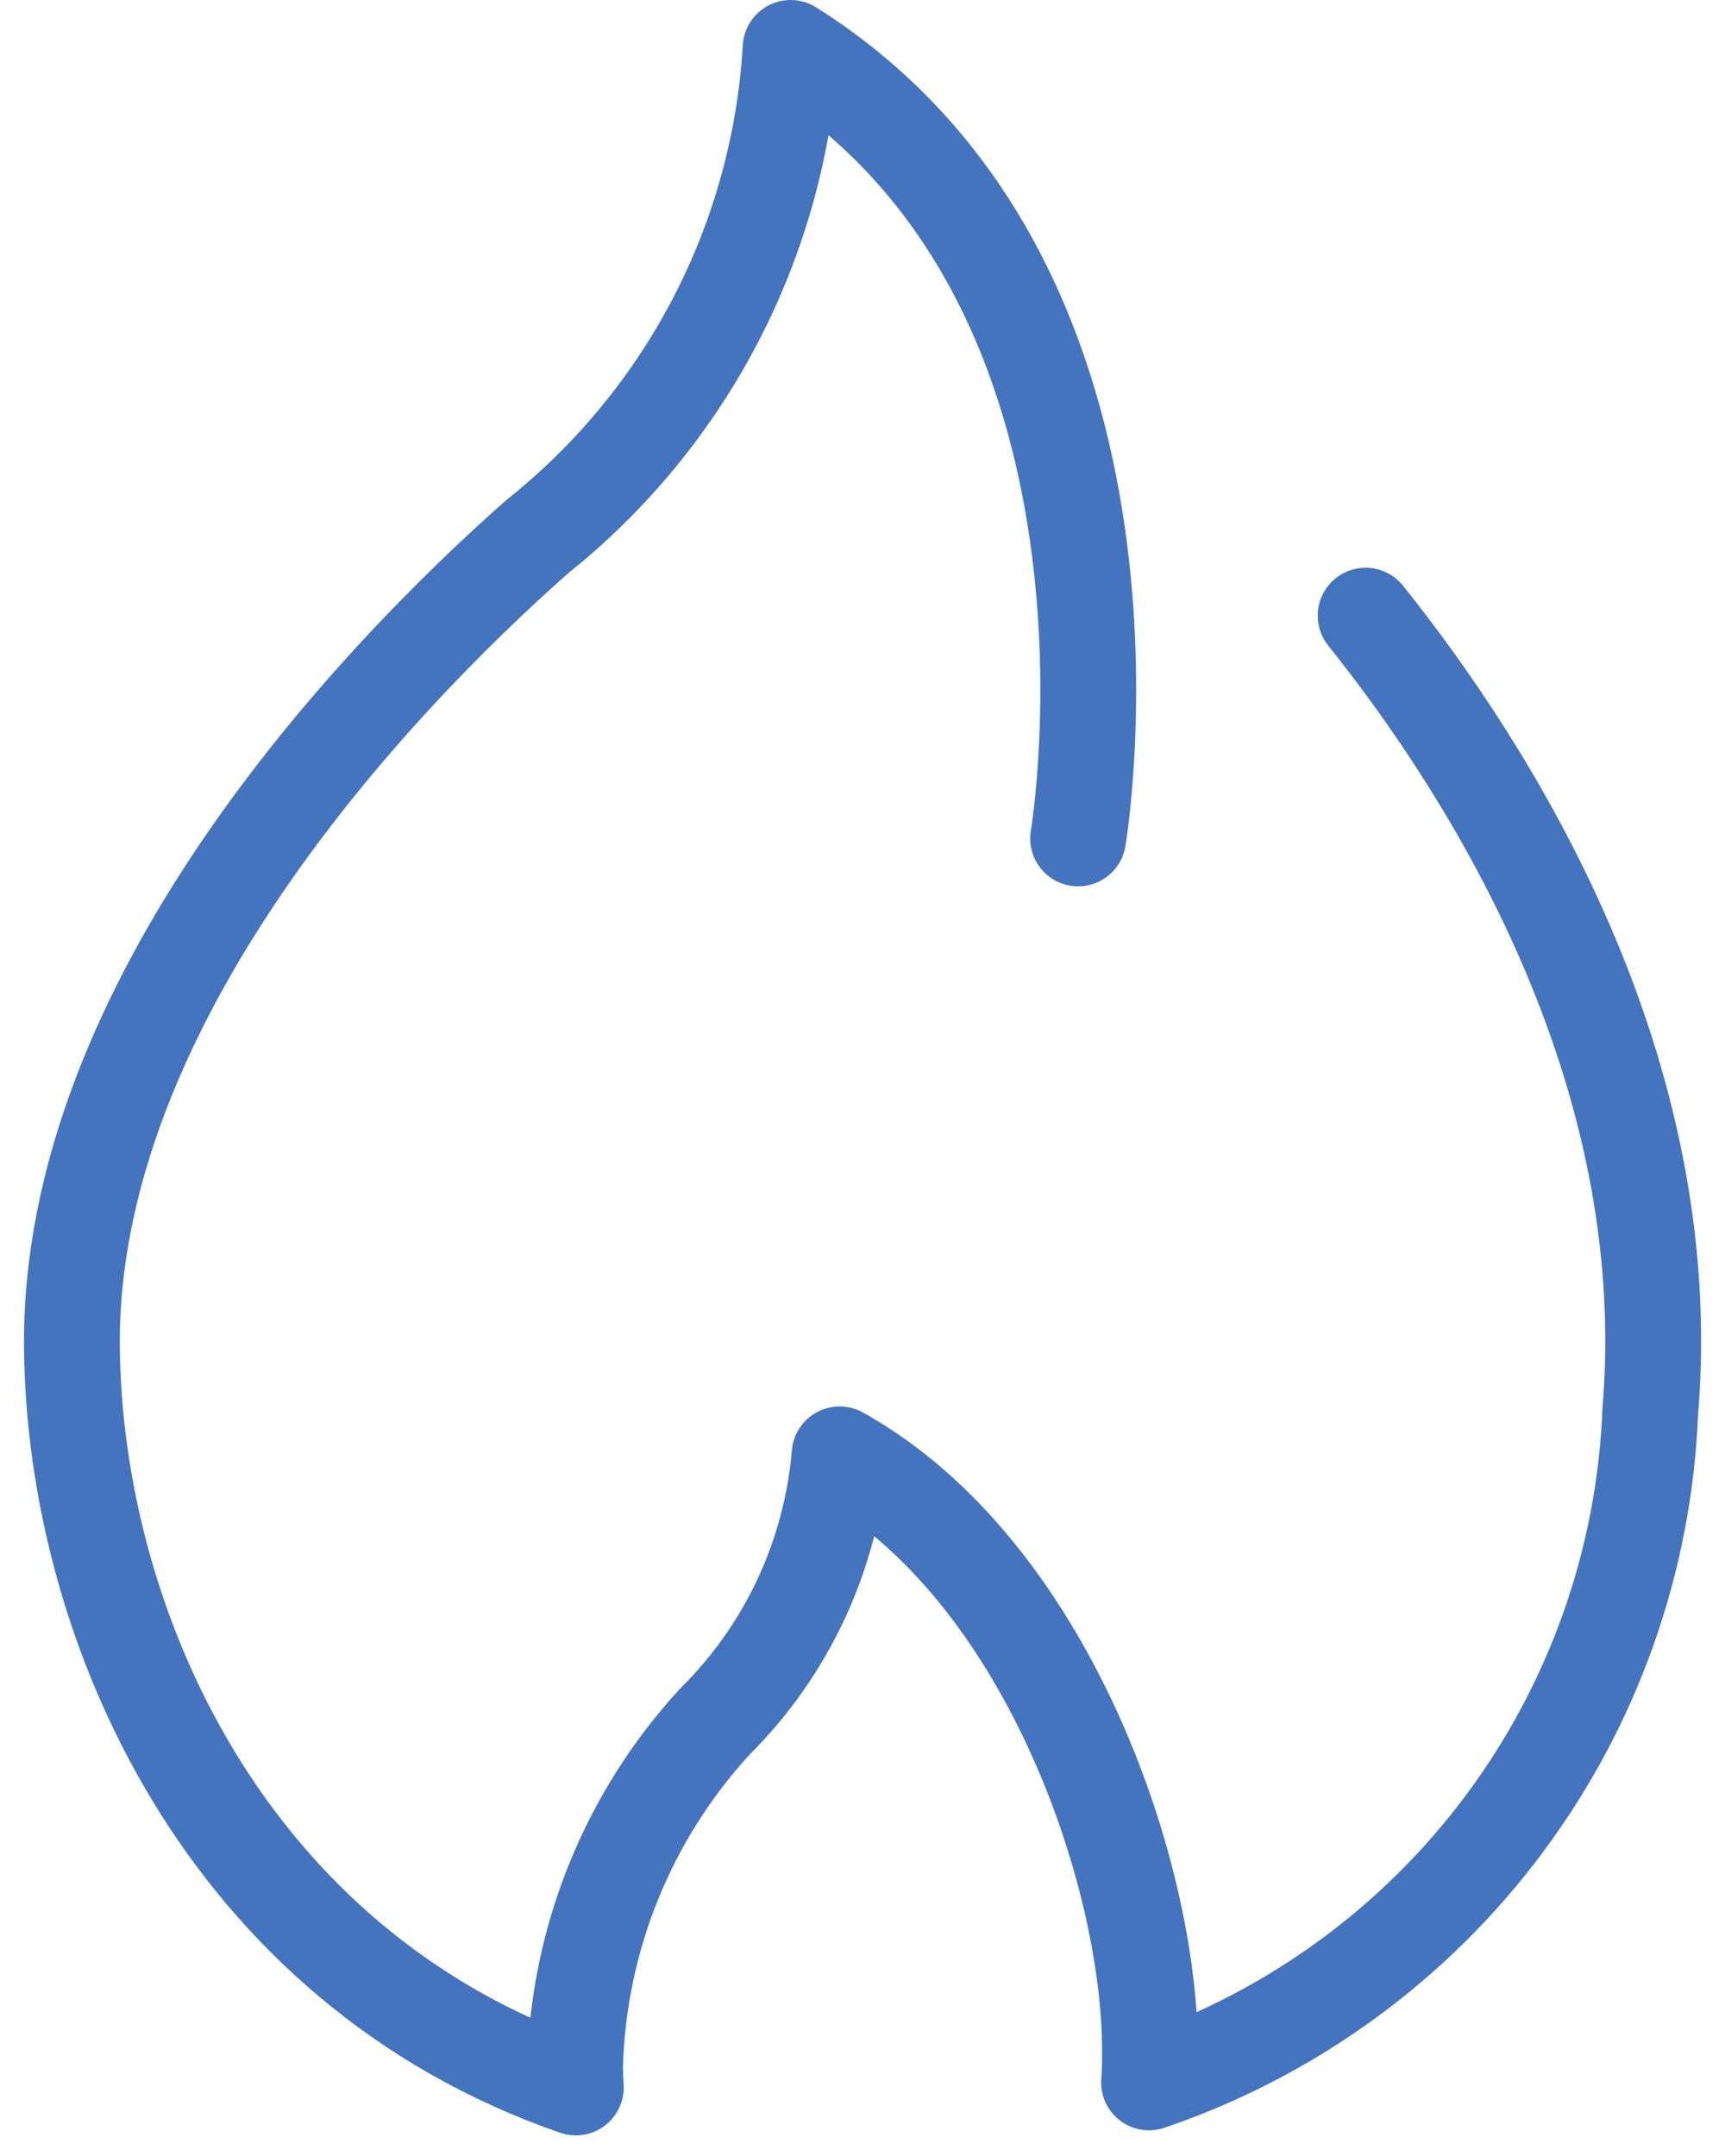 <svg width="36" height="45" viewBox="0 0 36 45" fill="none" xmlns="http://www.w3.org/2000/svg">
<path d="M22.5 17.5C22.5 17.5 24.451 5.997 16.5 1C16.384 2.976 15.854 4.906 14.943 6.663C14.032 8.42 12.761 9.966 11.213 11.2C7.817 14.2 1.433 20.926 1.501 28.12C1.556 33.932 4.718 41.042 12.017 43.57C12.007 43.42 12.001 43.27 12.001 43.12C12.076 40.45 13.113 37.897 14.921 35.931C16.423 34.44 17.345 32.463 17.522 30.355C21.817 32.746 24 39.055 24 42.805C24 43.024 24 43.245 23.98 43.464C26.935 42.459 29.517 40.583 31.384 38.081C33.252 35.58 34.318 32.571 34.441 29.452C35.036 22.3 31.113 16.116 28.5 12.85" stroke="#4574BF" stroke-width="2" stroke-miterlimit="10" stroke-linecap="round" stroke-linejoin="round"/>
</svg>
